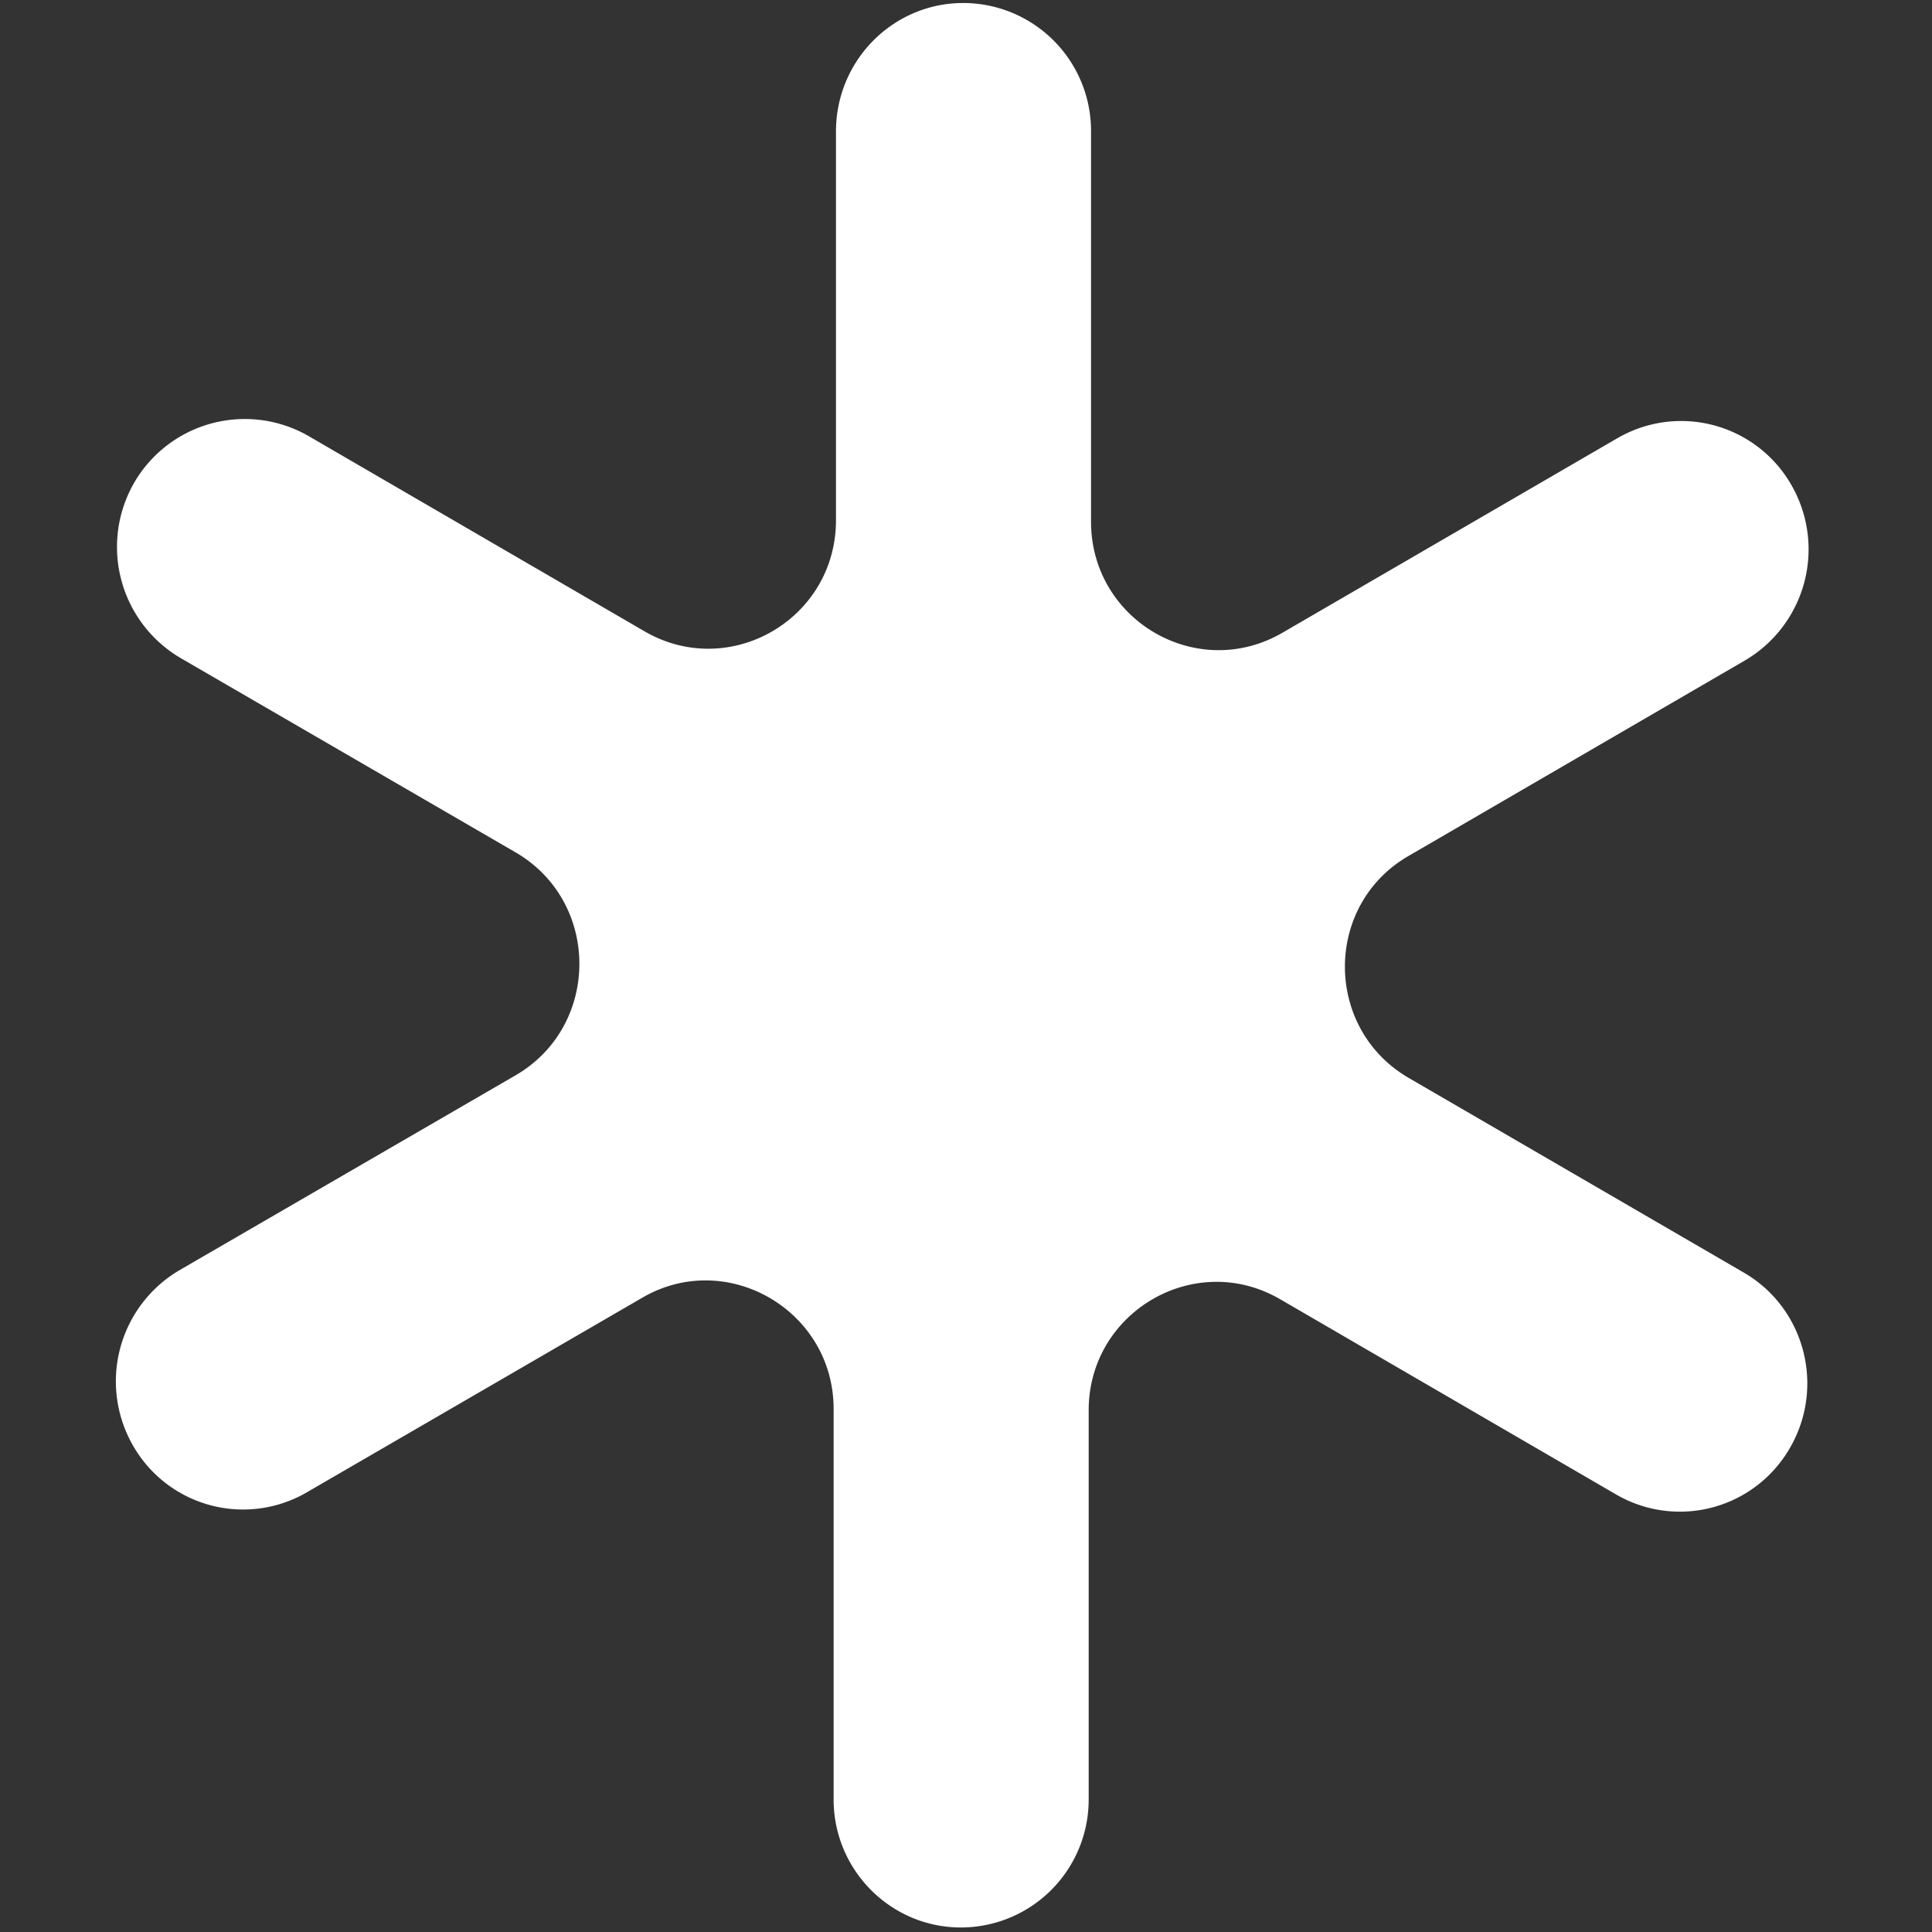 <svg xmlns="http://www.w3.org/2000/svg" width="50" height="50" fill="none"><rect width="100%" height="100%" fill="#333333" stroke="none"/><path fill="#fff" d="M46.367 12.563a3.285 3.285 0 0 0-4.517-1.218l-8.66 5.03c-2.205 1.28-4.954-.317-4.954-2.874V3.403A3.31 3.31 0 0 0 24.929.078c-1.817 0-3.294 1.486-3.294 3.325v10.061c0 2.558-2.75 4.153-4.954 2.875l-8.697-5.055a3.31 3.31 0 0 0-4.517 1.218 3.333 3.333 0 0 0 1.21 4.53l8.673 5.031c2.192 1.28 2.192 4.483 0 5.762l-8.696 5.042a3.337 3.337 0 0 0-1.212 4.544 3.28 3.28 0 0 0 4.506 1.206l8.672-5.031c2.192-1.279 4.954.329 4.954 2.875v10.11c0 1.826 1.478 3.312 3.294 3.312a3.31 3.31 0 0 0 3.307-3.313V36.497c0-2.546 2.75-4.153 4.954-2.874l8.696 5.054a3.284 3.284 0 0 0 4.506-1.218c.908-1.583.375-3.617-1.211-4.53l-8.66-5.031c-2.205-1.28-2.205-4.483 0-5.75l8.696-5.054a3.334 3.334 0 0 0 1.211-4.531"/></svg>